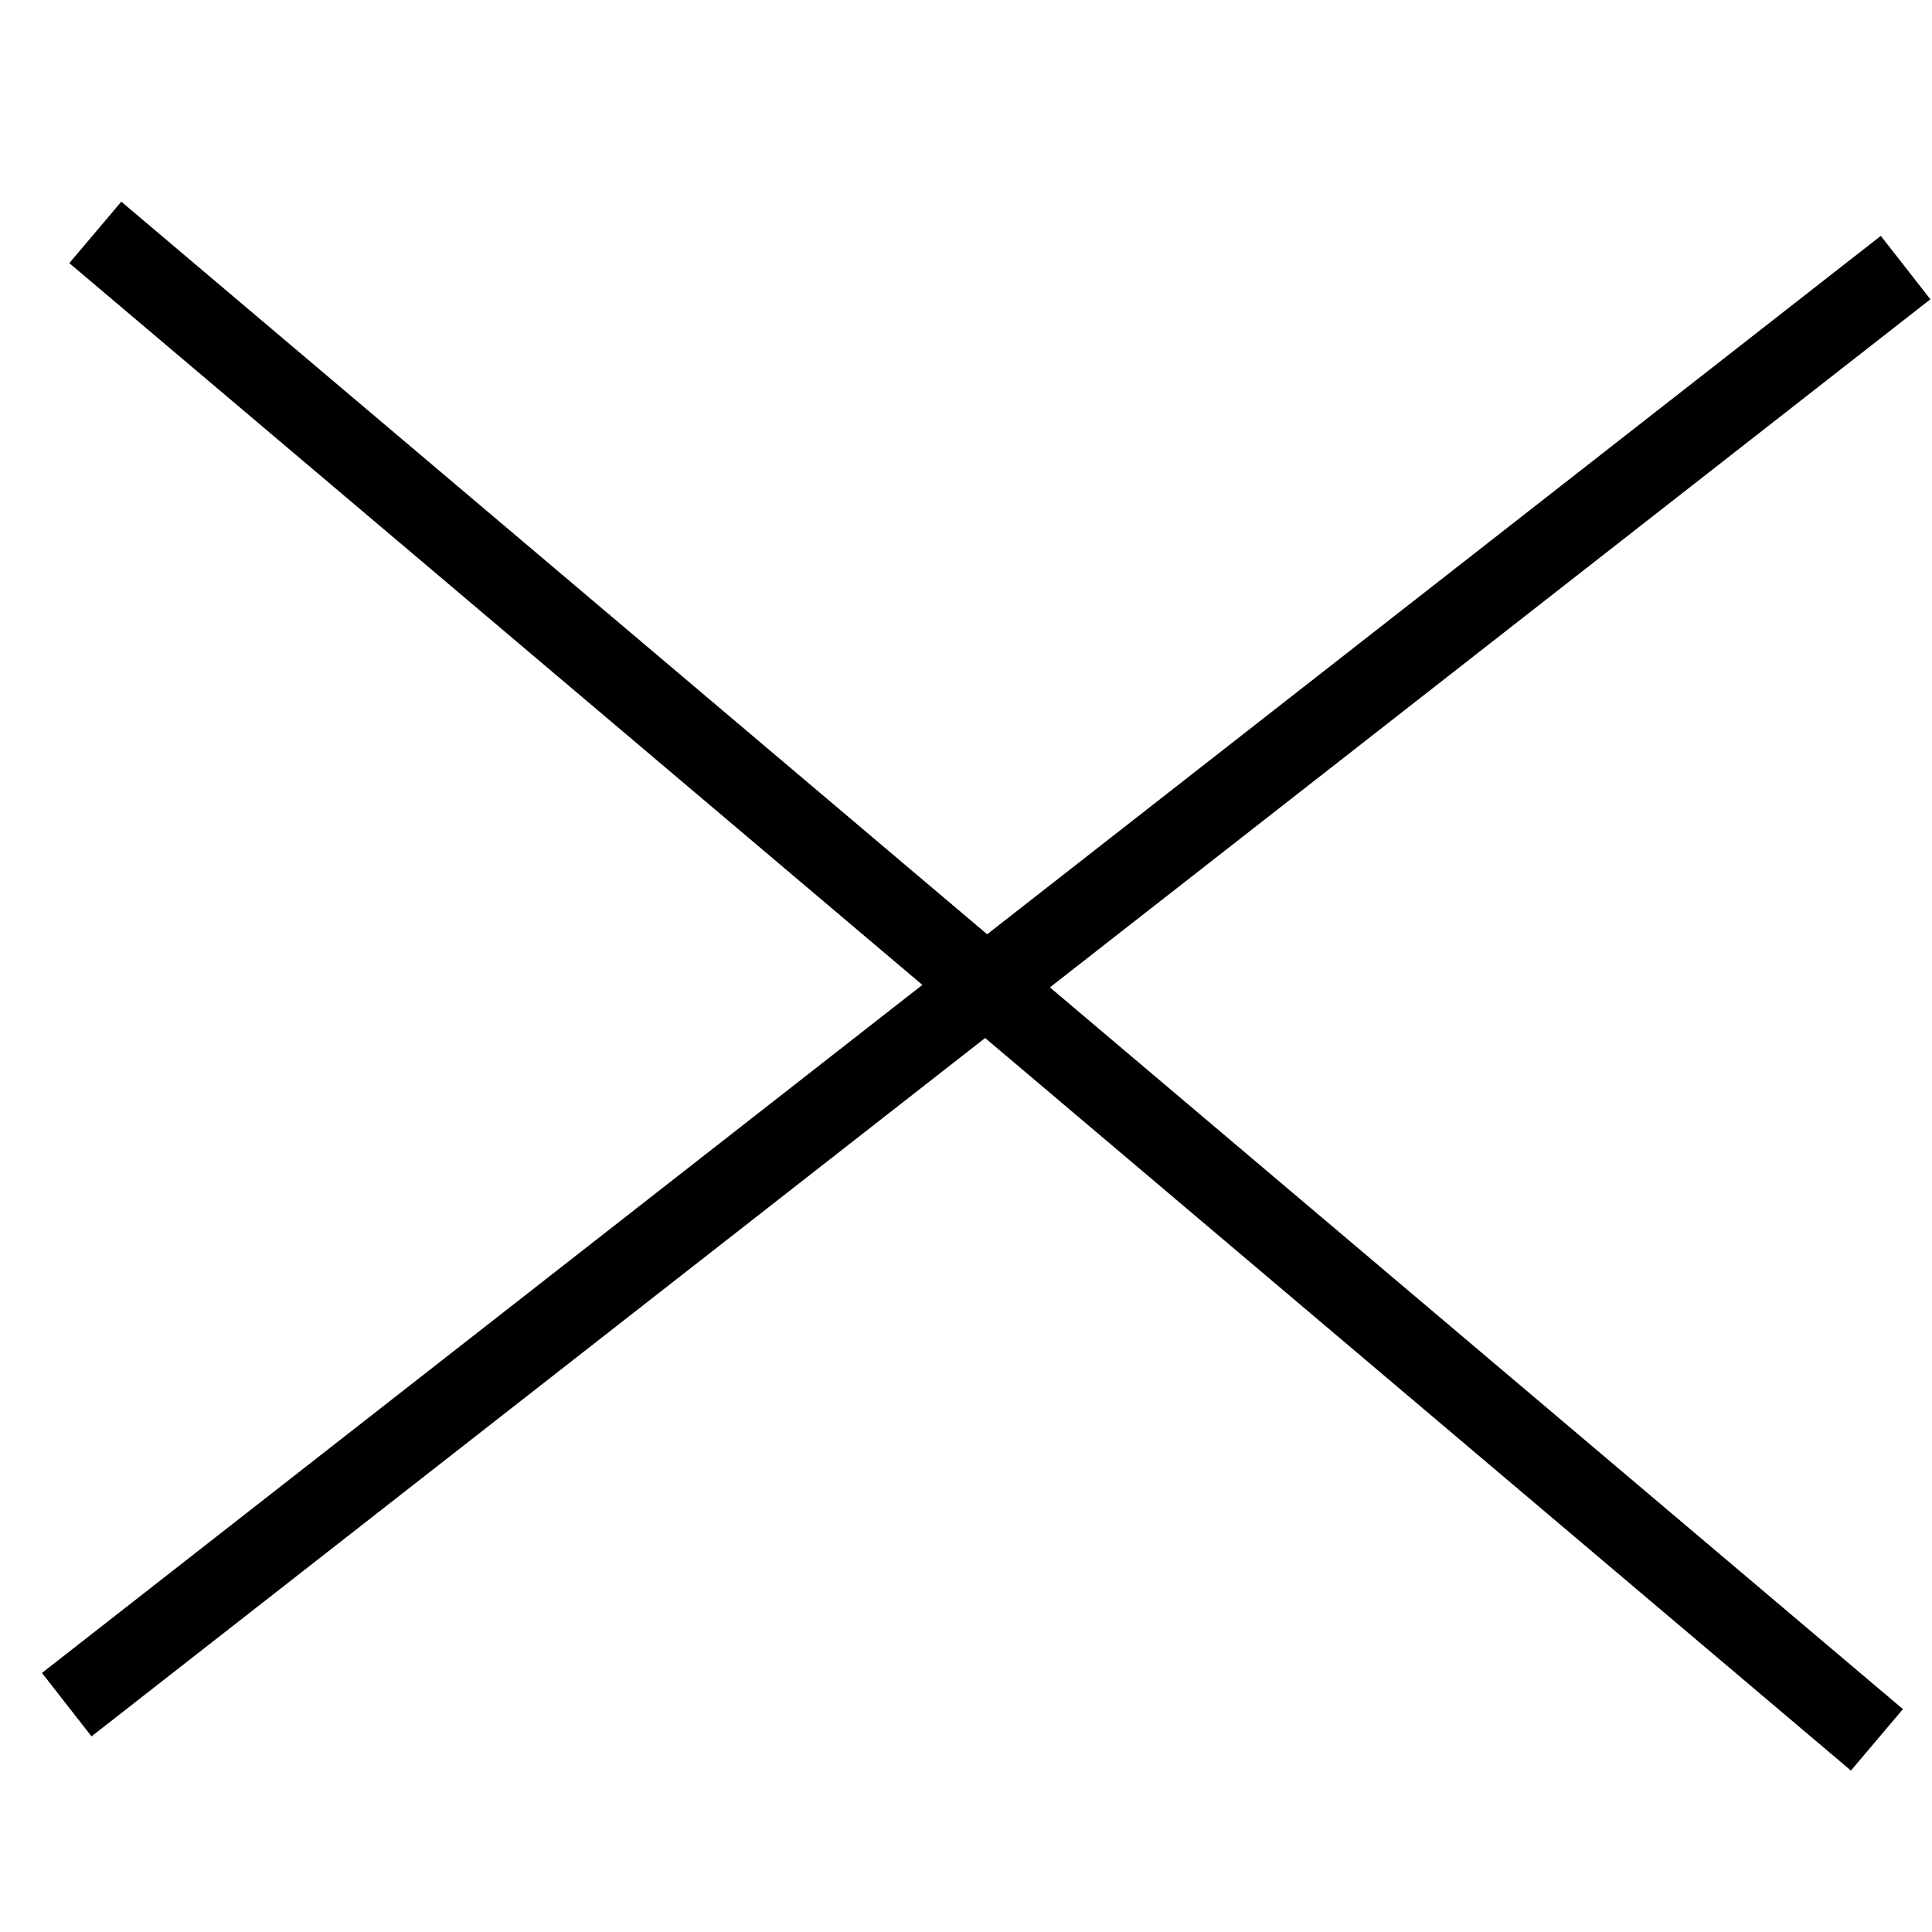<svg width="24" height="24" viewBox="0 0 24 24" fill="none" xmlns="http://www.w3.org/2000/svg">
<path d="M0.829 21.176L23.672 3.324" stroke="black"/>
<path d="M23.316 21.613L1.184 2.887" stroke="black"/>
</svg>
